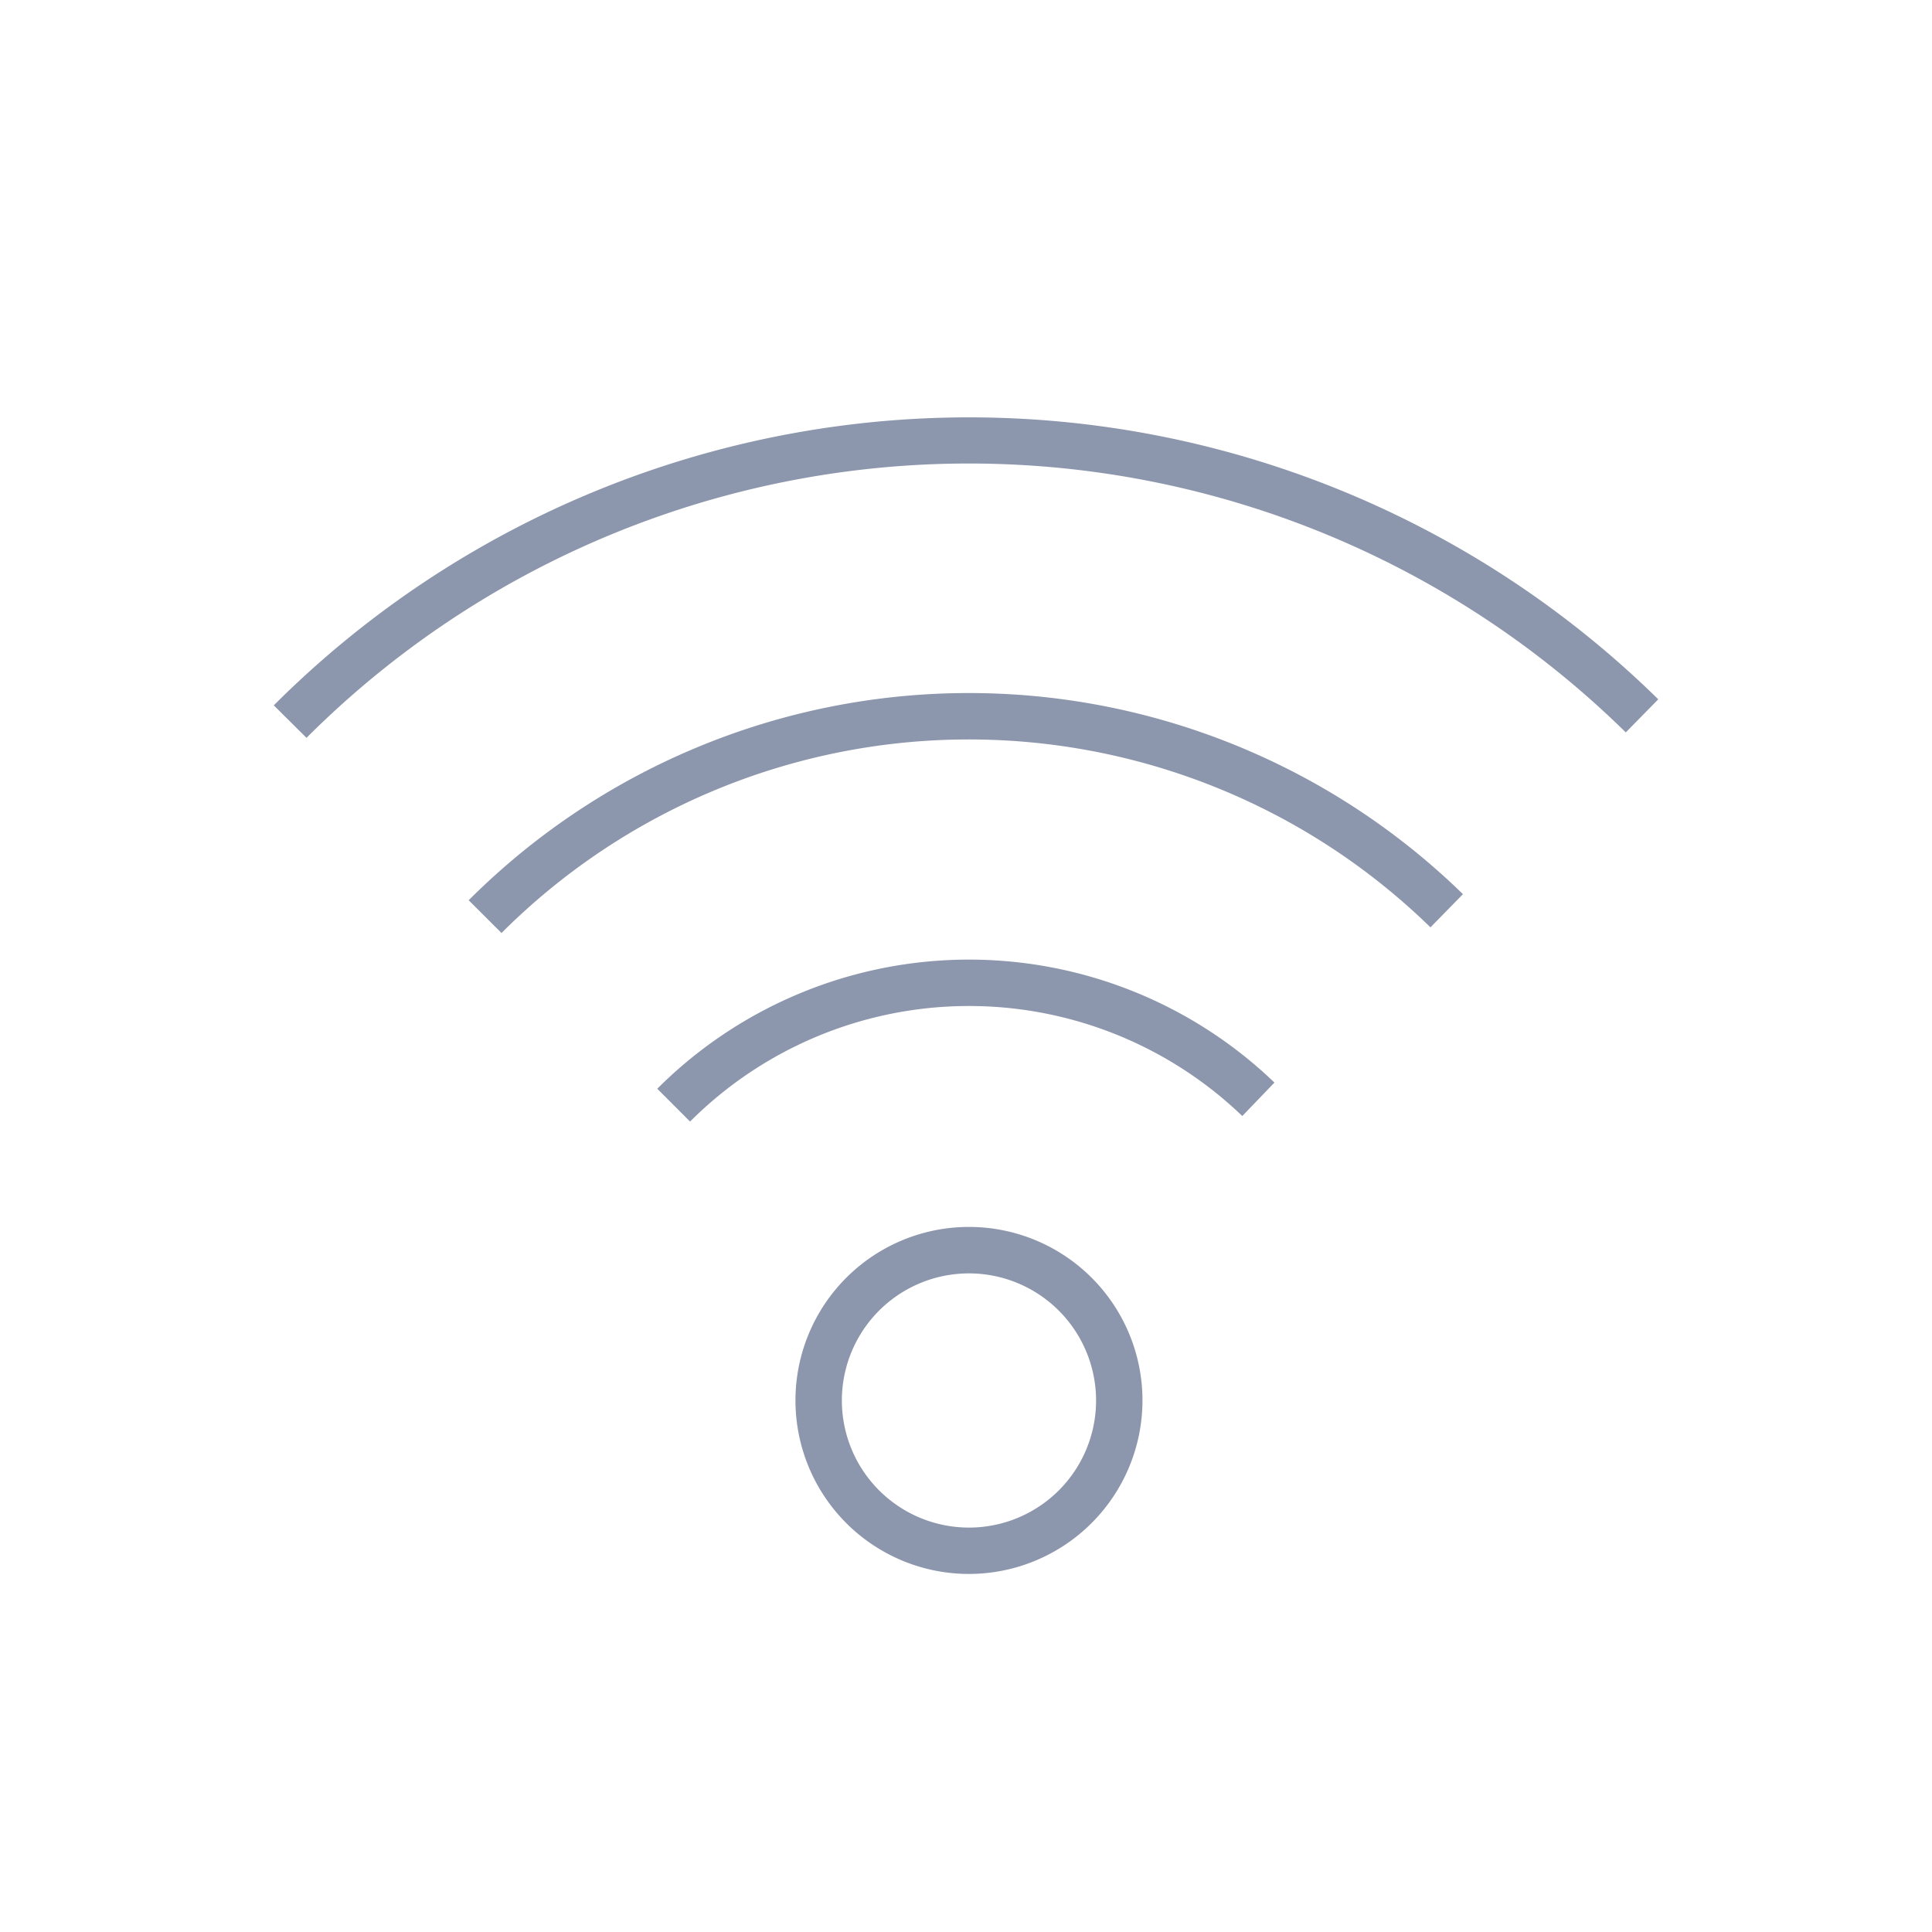 <svg id="Vrstva_1" data-name="Vrstva 1" xmlns="http://www.w3.org/2000/svg" viewBox="0 0 416.34 416.34"><defs><style>.cls-1{fill:#8c96ac;}</style></defs><path class="cls-1" d="M208.81,339.18a37.39,37.39,0,1,1,37.39-37.39A37.43,37.43,0,0,1,208.81,339.18Zm0-64.77a27.39,27.39,0,1,0,27.39,27.38A27.41,27.41,0,0,0,208.81,274.41Z"/><path class="cls-1" d="M148.71,241.69l-7.07-7.07a95,95,0,0,1,133-1.33l-6.93,7.21a85,85,0,0,0-119,1.19Z"/><path class="cls-1" d="M108.09,201.07,101,194a152.44,152.44,0,0,1,214.26-1.31l-7,7.15a142.44,142.44,0,0,0-200.2,1.23Z"/><path class="cls-1" d="M66.05,159,59,152a211.9,211.9,0,0,1,298.35-1.3l-7,7.13A201.89,201.89,0,0,0,66.05,159Z"/></svg>